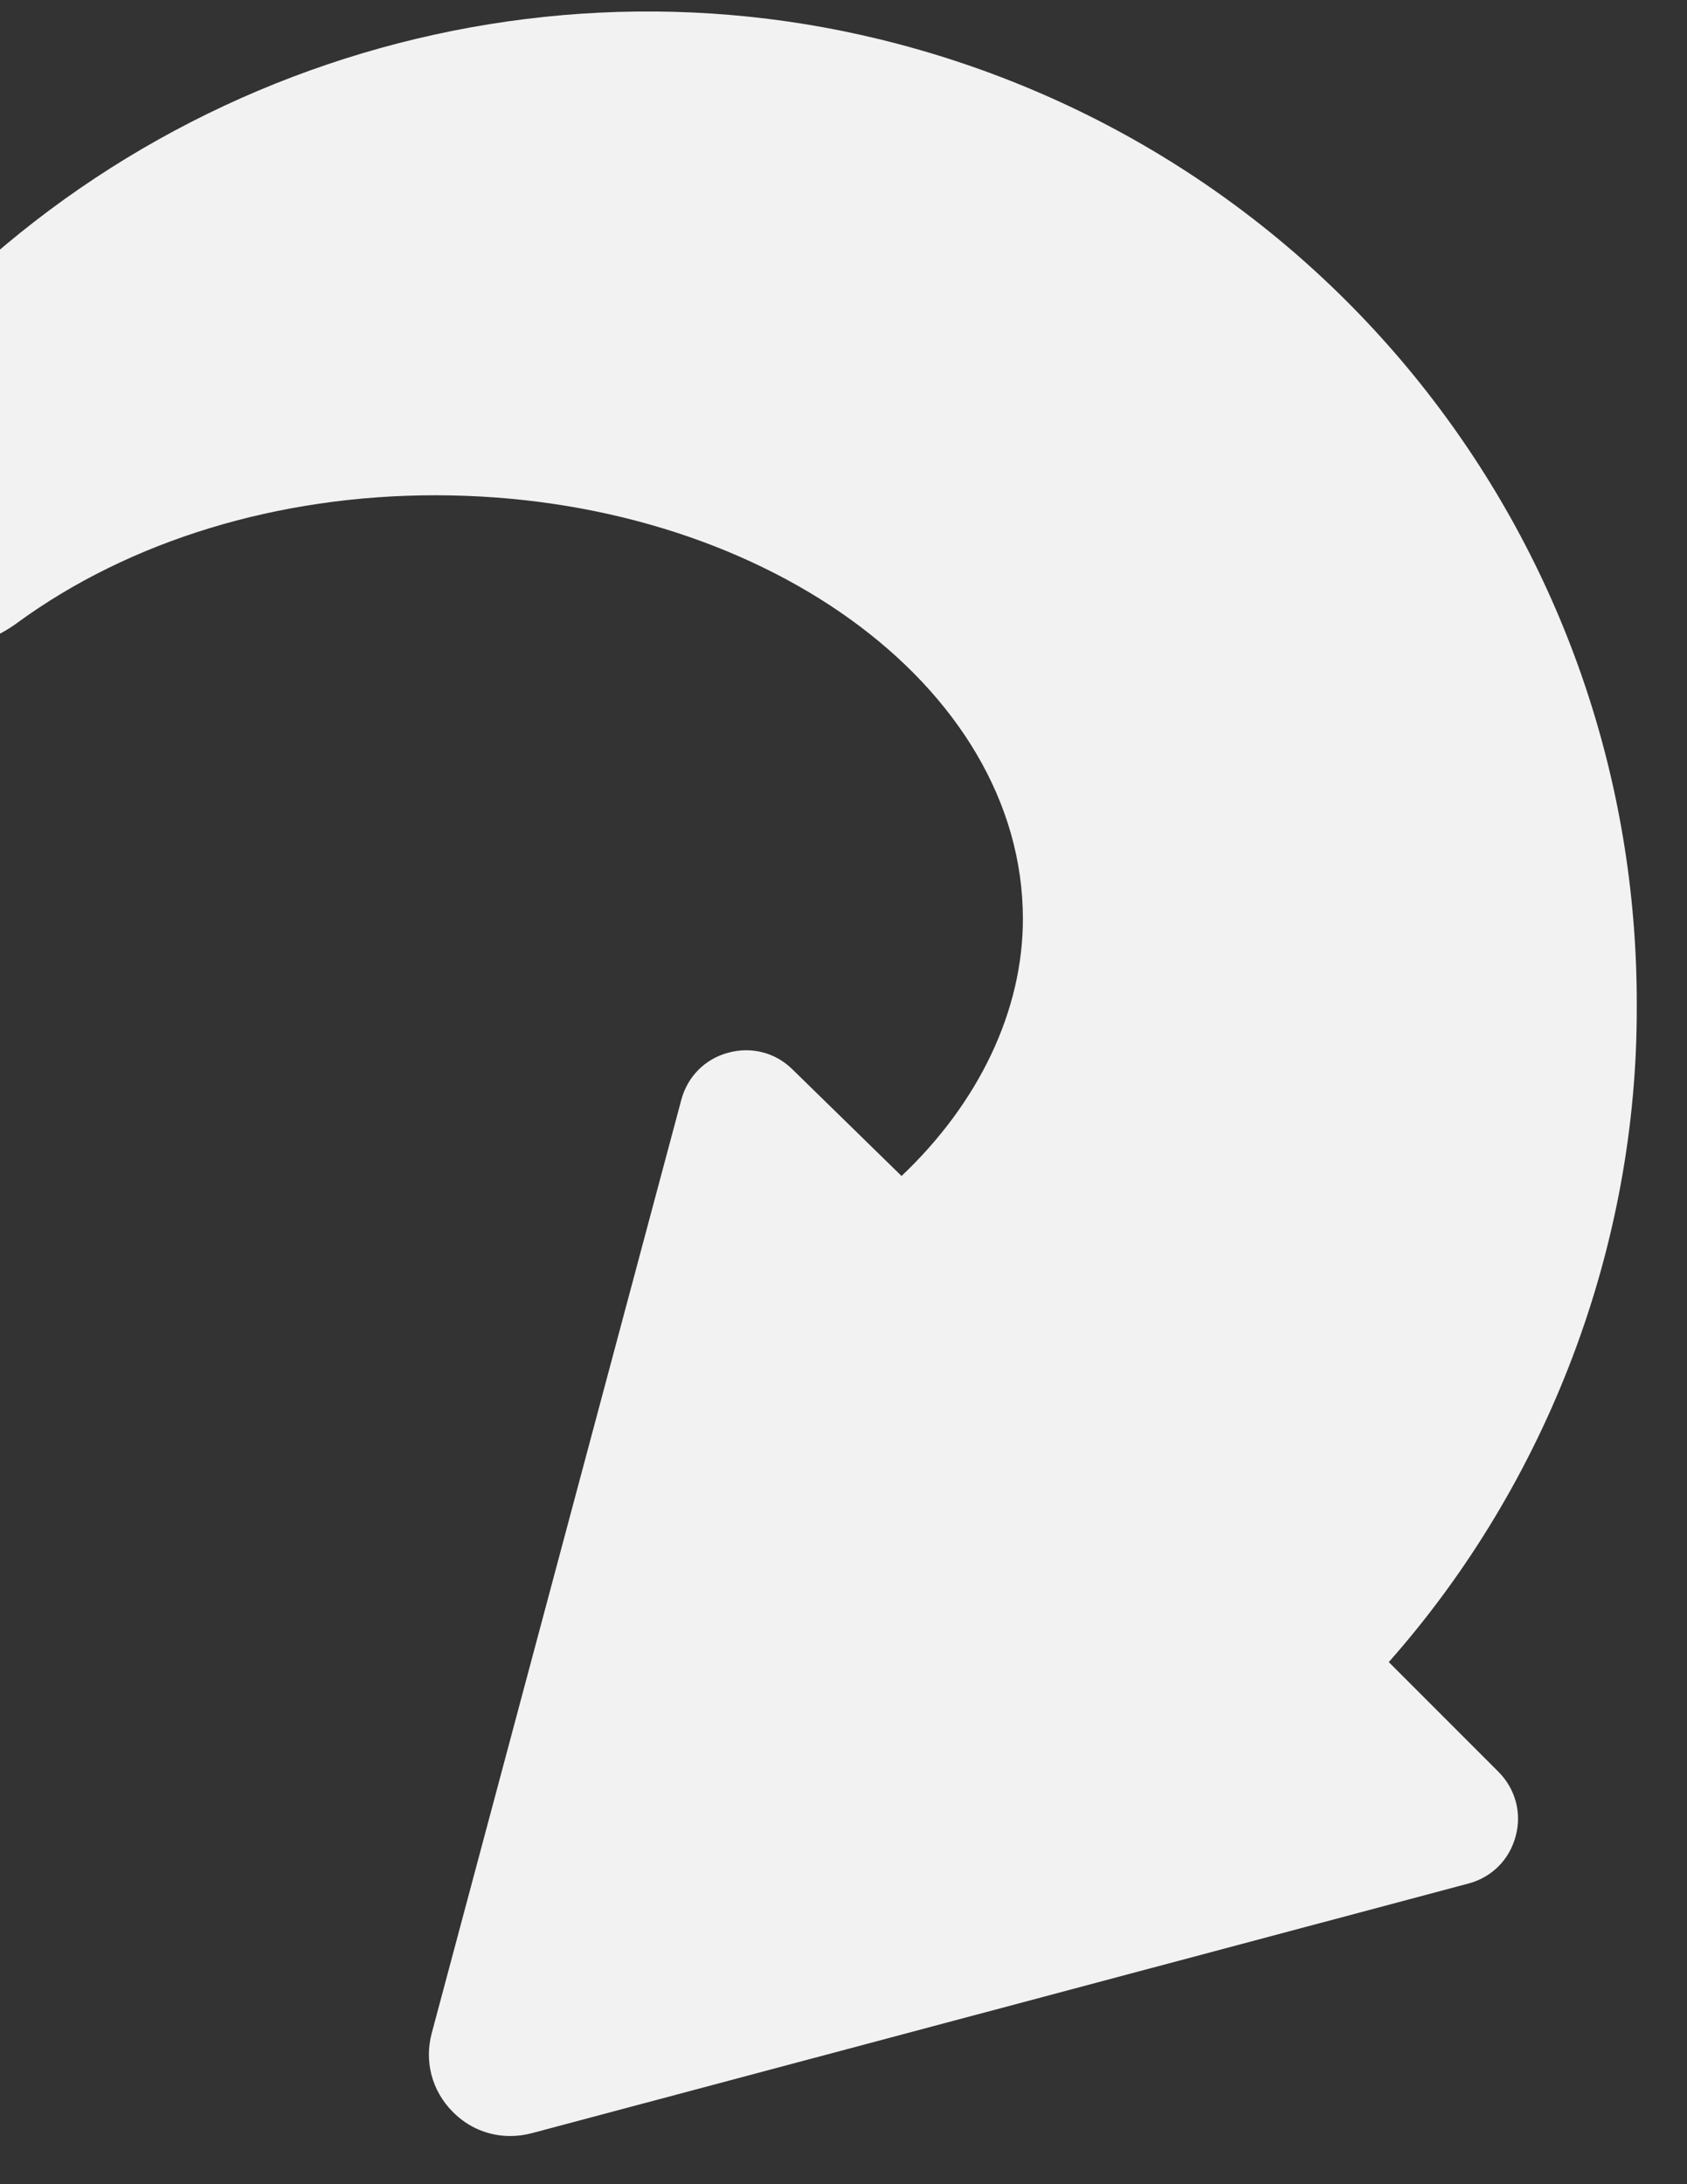 <?xml version="1.0" encoding="utf-8"?>
<!-- Generator: Adobe Illustrator 23.0.3, SVG Export Plug-In . SVG Version: 6.00 Build 0)  -->
<svg version="1.1" id="Layer_1" xmlns="http://www.w3.org/2000/svg" xmlns:xlink="http://www.w3.org/1999/xlink" x="0px" y="0px"
	 viewBox="0 0 735.4 951.6" style="enable-background:new 0 0 735.4 951.6;" xml:space="preserve">
<rect x="0" y="0" width="735.4" height="951.6" fill="#333333" stroke="none"/>
<style type="text/css">
	.st0{fill:#F7F7F7;}
	.st1{fill:#F2F2F2;}
	.st2{fill:#FFFFFF;}
	.st3{opacity:0;}
	.st4{fill:#F28E0A;}
	.st5{fill:#337DC1;}
	.st6{fill:none;stroke:#2C81D6;stroke-miterlimit:10;}
	.st7{opacity:0.9;}
	.st8{opacity:0.9;clip-path:url(#SVGID_4_);}
	.st9{fill:url(#SVGID_5_);}
	.st10{fill:url(#SVGID_6_);}
	.st11{opacity:0.8;clip-path:url(#SVGID_8_);}
	.st12{fill:url(#SVGID_9_);}
	.st13{fill:#ECEFF1;}
	.st14{fill:#F09D00;}
	.st15{fill:#F4F4F4;}
	.st16{opacity:0;fill:#F7F7F7;}
	.st17{fill:#27B0DE;}
	.st18{fill:#FBE548;}
	.st19{fill:#F9D950;}
	.st20{fill:#FDC022;}
	.st21{fill:#BC4C19;}
	.st22{fill:#F5F9FC;}
	.st23{fill:none;stroke:#ECEFF1;stroke-miterlimit:10;}
	.st24{fill:#3C5C99;}
	.st25{fill:#22A7E0;}
	.st26{fill:#127AB4;}
	.st27{fill:#CD3632;}
	.st28{fill:#8CB9E3;}
	.st29{fill:#54B848;}
	.st30{fill:#FFD939;}
	.st31{fill:#EF6C4B;}
	.st32{fill:#7F7F7F;}
	.st33{fill:#49A31F;}
	.st34{opacity:0.18;}
	.st35{fill-rule:evenodd;clip-rule:evenodd;}
	.st36{fill:#2C81D6;}
	.st37{fill:#F9BC00;}
	.st38{fill:#AAAAAA;}
	.st39{fill:#606060;}
	.st40{fill:#DC3224;}
	.st41{opacity:0.5;}
	.st42{fill-rule:evenodd;clip-rule:evenodd;fill:#AAAAAA;}
	.st43{opacity:0.87;}
	.st44{fill:#3579BA;}
	.st45{fill:#14486D;}
	.st46{opacity:0.3;fill:#FFFFFF;}
	.st47{fill:#7C7C7C;}
	.st48{clip-path:url(#SVGID_15_);}
	.st49{fill-rule:evenodd;clip-rule:evenodd;fill:#FFFFFF;}
	.st50{opacity:0;clip-path:url(#SVGID_19_);fill:#337DC1;}
	.st51{fill:url(#SVGID_20_);}
	.st52{opacity:0.6;}
	.st53{opacity:0.8;fill:#FFFFFF;}
	.st54{opacity:0.8;}
	.st55{opacity:0.45;fill:#FFFFFF;}
	.st56{opacity:0.2;fill:#FFFFFF;}
	.st57{fill:#4F4F4F;}
	.st58{clip-path:url(#SVGID_24_);}
	.st59{fill:url(#SVGID_27_);}
	.st60{fill:url(#SVGID_28_);}
	.st61{fill:url(#SVGID_29_);}
	.st62{fill:url(#SVGID_30_);}
	.st63{opacity:0;fill:url(#SVGID_31_);}
	.st64{opacity:0;fill:url(#SVGID_32_);}
	.st65{opacity:0;fill:url(#SVGID_33_);}
	.st66{opacity:0;fill:url(#SVGID_34_);}
	.st67{opacity:0;fill:url(#SVGID_35_);}
	.st68{fill:#112129;}
	.st69{opacity:0;clip-path:url(#SVGID_37_);fill:#FFFFFF;}
	.st70{clip-path:url(#SVGID_41_);}
	.st71{opacity:4.000000e-02;clip-path:url(#SVGID_43_);fill:#6E6E6E;}
	.st72{fill:#6E6E6E;}
	.st73{fill:url(#SVGID_44_);}
	.st74{fill:url(#SVGID_45_);}
	.st75{fill-rule:evenodd;clip-rule:evenodd;fill:#337DC0;}
	.st76{fill:url(#SVGID_46_);}
	.st77{fill:url(#SVGID_47_);}
	.st78{opacity:0.8;clip-path:url(#SVGID_49_);}
	.st79{fill:url(#SVGID_50_);}
	.st80{opacity:0.9;clip-path:url(#SVGID_54_);}
	.st81{fill:url(#SVGID_55_);}
	.st82{opacity:4.000000e-02;fill:#6E6E6E;}
	.st83{opacity:0.9;clip-path:url(#SVGID_57_);}
	.st84{opacity:0.9;clip-path:url(#SVGID_59_);}
	.st85{fill:url(#SVGID_60_);}
	.st86{opacity:4.000000e-02;}
	.st87{opacity:0.2;fill:#2C81D6;}
	.st88{fill:#F2D6B6;}
	.st89{clip-path:url(#SVGID_64_);fill:#F2F2F2;}
</style>
<g>
	<defs>
		<rect id="SVGID_63_" width="801.7" height="951.6"/>
	</defs>
	<clipPath id="SVGID_2_">
		<use xlink:href="#SVGID_63_"  style="overflow:visible;"/>
	</clipPath>
	<path style="clip-path:url(#SVGID_2_);fill:#F2F2F2;" d="M-74.9,191.4L-74.9,191.4C26.4,44.9,210.8-25.1,383.8,17.2
		c194.6,47.6,330.2,220.8,329.7,421c0.4,104.5-38.8,207.7-108.1,286l47.8,47.8c7.4,7.4,10.3,18,7.5,28.1
		c-2.7,10.2-10.4,17.9-20.6,20.6L231.7,929.5c-3.1,0.8-6.2,1.2-9.3,1.2c-9.3,0-18.2-3.6-25-10.5c-9.1-9.1-12.5-21.9-9.2-34.3
		L297,479.2c2.7-10.1,10.3-17.8,20.4-20.5c10.1-2.8,20.6-0.1,28,7.2l47.6,46.5c33.8-32,52.9-72.1,52.9-112
		c0-101.8-114.9-184.6-256.2-184.6c-68.4,0-133.1,19.7-182.2,55.6c-14.7,10.8-33.2,14.1-50.5,9.1c-18.1-5.1-32.6-18.8-39-36.5
		C-88.1,226.5-85.5,206.8-74.9,191.4z"/>
</g>
</svg>
